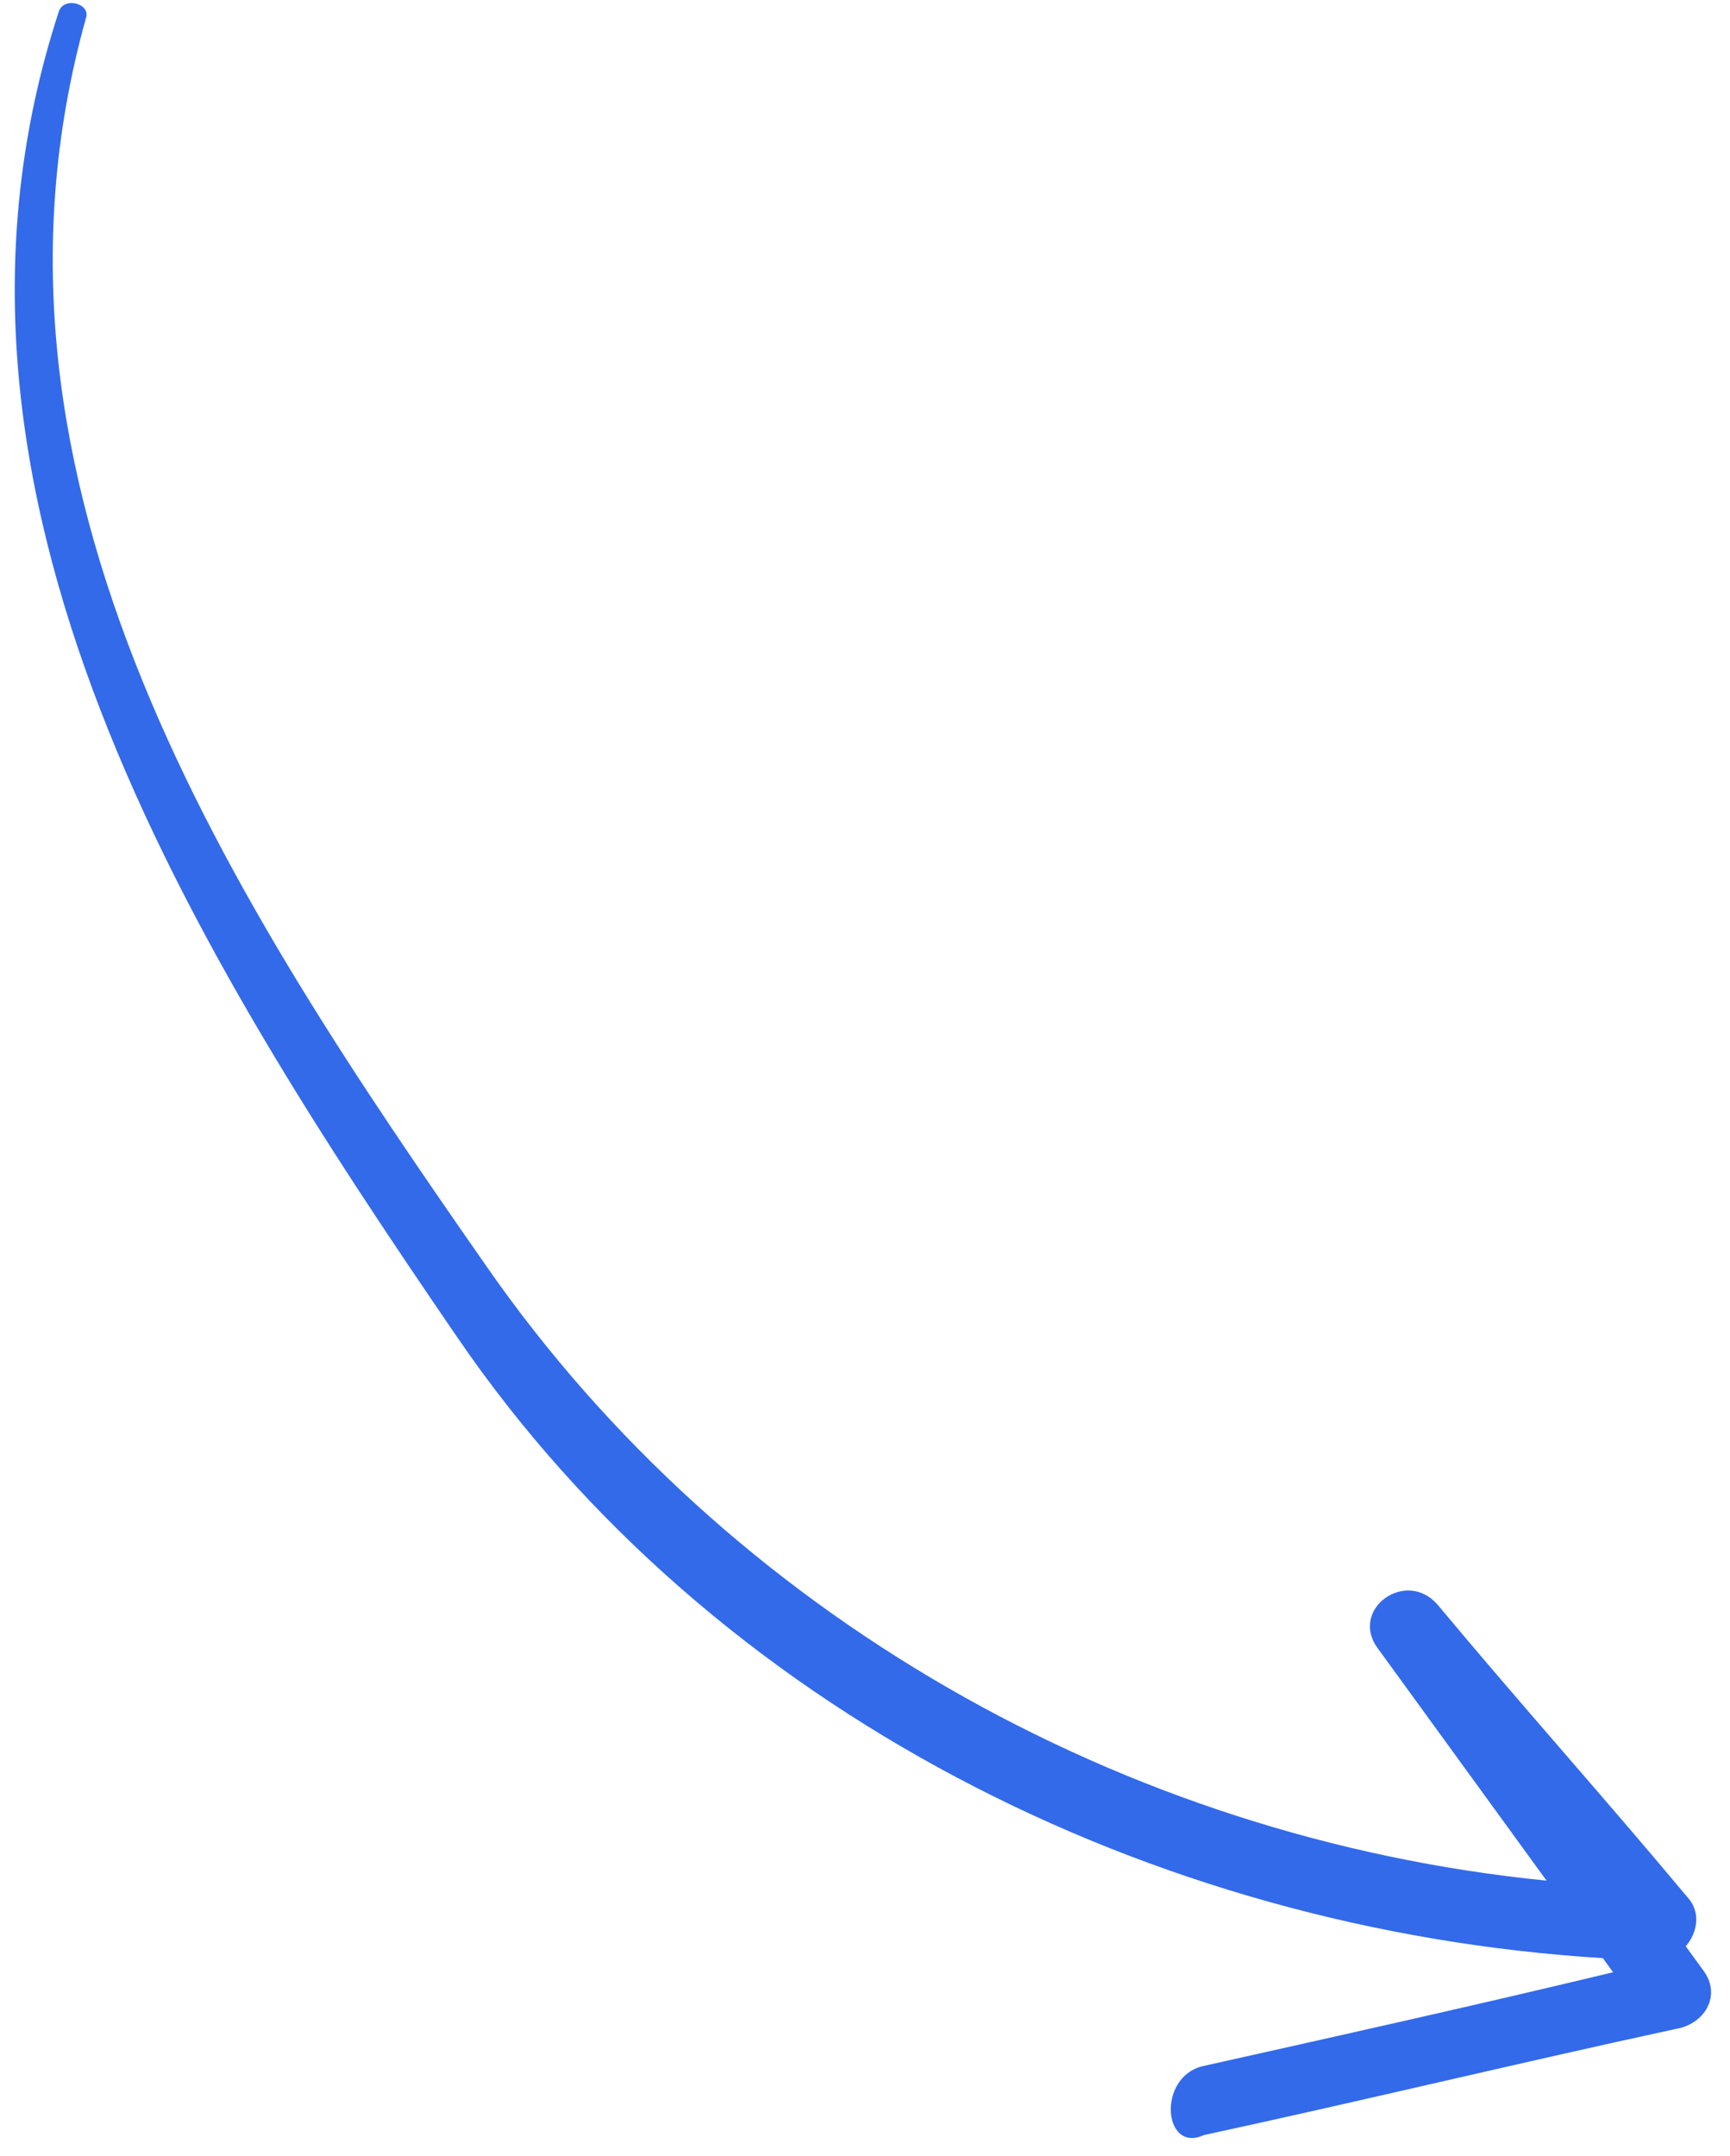 <svg width="61" height="76" viewBox="0 0 61 76" fill="none" xmlns="http://www.w3.org/2000/svg">
<path d="M42.392 72.842C47.292 71.749 52.192 70.655 56.878 69.528C56.788 69.404 56.607 69.155 56.517 69.031C40.621 68.054 25.134 60.326 16.118 47.136C6.831 33.574 -3.459 17.324 2.079 0.391C2.271 -0.129 3.22 0.131 3.027 0.651C-1.551 17.076 8.209 31.813 17.169 44.664C25.677 56.894 39.595 64.814 54.531 66.298C52.545 63.565 50.559 60.832 48.573 58.099C47.58 56.733 49.567 55.289 50.685 56.565C53.641 60.111 56.632 63.443 59.589 66.989C59.95 67.486 59.848 68.129 59.441 68.614C59.622 68.863 59.893 69.235 60.073 69.484C60.705 70.353 60.106 71.358 59.09 71.527C53.513 72.733 48.025 74.063 42.447 75.269C41.025 75.924 40.788 73.248 42.392 72.842Z" fill="#336AEA"/>
</svg>
